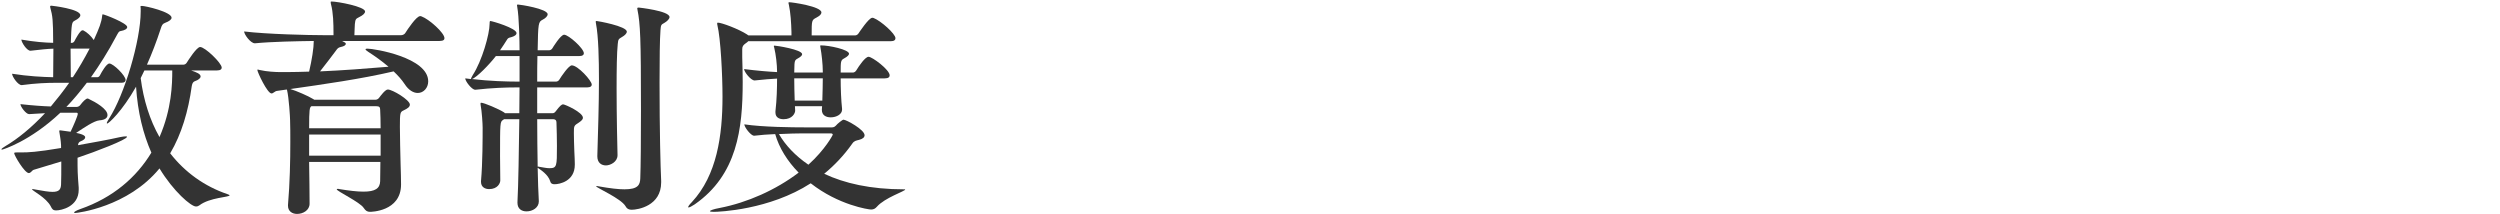 <svg enable-background="new 0 0 280 24" height="24" viewBox="0 0 280 24" width="280" xmlns="http://www.w3.org/2000/svg"><g fill="#333"><path d="m14.066 8.957c0 .156-.104.312-.442.312h-3.9c-.754.988-1.508 1.898-2.288 2.704h1.17c.104 0 .286-.078.364-.183.312-.416.65-.754.832-.754.026 0 .078 0 .104.026.832.39 2.132 1.144 2.132 1.82 0 .286-.208.546-.91.598-.598.052-1.742.832-2.6 1.404.936.182 1.014.39 1.014.494 0 .155-.156.312-.494.441-.208.078-.286.208-.312.442 1.742-.312 3.484-.624 4.732-.91.286-.052.468-.078.598-.078.104 0 .156 0 .156.053 0 .312-3.51 1.664-5.538 2.34 0 1.481 0 1.689.13 3.354v.234c0 1.898-1.95 2.314-2.548 2.314-.312 0-.442-.156-.572-.442-.52-1.014-2.106-1.769-2.106-1.924 0 0 .026-.026.052-.026.078 0 .182.026.338.052.858.156 1.482.261 1.898.261.729 0 .937-.261.962-.832.026-.469.026-1.586.026-2.574-1.248.39-2.366.702-3.094.936-.208.078-.312.364-.546.364-.468 0-1.638-1.976-1.638-2.236 0-.025 0-.078.338-.078h.546c.65 0 1.586-.025 4.368-.493v-.286c-.026-.546-.104-.962-.182-1.456 0-.078-.026-.131-.026-.183 0-.025.026-.052.13-.052.026 0 .078 0 1.144.156.338-.702.806-1.794.806-2.002 0-.131-.104-.131-.182-.131h-1.768c-3.38 3.198-6.448 4.135-6.526 4.135-.052 0-.078 0-.078-.026 0-.078.182-.208.442-.364 1.404-.832 2.912-2.054 4.446-3.691l-1.768.104h-.026c-.338 0-.962-.832-.962-1.118 1.404.156 2.548.234 3.406.261.676-.807 1.378-1.69 2.054-2.652h-1.326c-1.222 0-2.392.052-3.978.26h-.026c-.416 0-1.066-.962-1.066-1.273 1.82.285 3.38.363 4.602.39 0-1.145.026-2.132.026-3.198-.754.024-1.378.101-2.548.232h-.026c-.416 0-1.014-.963-1.014-1.248 1.534.26 2.574.338 3.562.363 0-2.6-.078-3.042-.312-3.899-.026-.078-.026-.13-.026-.183 0-.052.026-.078.13-.078.078 0 3.25.364 3.25 1.066 0 .182-.182.39-.65.624-.312.156-.338.364-.416 2.47h.156c.052 0 .208-.078.26-.208.104-.208.624-1.195.884-1.195.052 0 .104 0 .13.025.364.183.832.599 1.144 1.066.624-1.378.858-1.977.936-2.704.026-.13.026-.182.052-.182.182 0 2.756.987 2.756 1.43 0 .208-.286.364-.702.441-.259.027-.312.21-.546.626-.91 1.716-1.872 3.224-2.808 4.55h.728c.104 0 .234-.104.286-.234.182-.364.728-1.3 1.04-1.3.442-.001 1.82 1.351 1.82 1.845zm-6.162-3.51c0 1.04.026 2.184.026 3.198h.234c.65-.988 1.274-2.054 1.872-3.198zm17.811 16.433c0 .208-2.236.234-3.38 1.118-.104.078-.234.13-.39.13-.546 0-2.522-1.69-4.082-4.265-3.562 4.343-9.23 4.992-9.438 4.992-.104 0-.13-.025-.13-.052 0-.078.26-.233.702-.39 3.667-1.274 6.292-3.562 7.957-6.318-.91-2.054-1.534-4.524-1.716-7.385-1.56 2.757-3.068 4.135-3.25 4.135 0 0-.026-.026-.026-.052 0-.078.078-.234.26-.521 1.716-2.652 3.536-8.736 3.536-11.986v-.363c0-.078-.026-.13-.026-.182s.026-.078.156-.078c.416 0 3.328.676 3.328 1.326 0 .182-.234.39-.728.572-.286.104-.364.26-.494.676-.468 1.43-.988 2.782-1.534 4.004h4.108c.104 0 .26-.078.338-.208.182-.286 1.118-1.768 1.508-1.768.546 0 2.418 1.794 2.418 2.313 0 .156-.13.312-.52.312h-2.912c.624.208 1.066.39 1.066.676 0 .182-.234.39-.624.521-.156.052-.312.182-.364.546-.39 2.834-1.144 5.382-2.418 7.54 1.638 2.105 3.822 3.692 6.422 4.576.155.053.233.105.233.131zm-9.542-13.988-.416.857c.312 2.444 1.014 4.681 2.106 6.604 1.378-3.172 1.43-5.954 1.43-7.462h-3.12z"/><path d="m49.78 4.277c0 .156-.104.312-.546.312h-10.92c.312.156.416.208.416.312 0 .156-.182.286-.572.364-.286.052-.39.208-.52.39-.338.442-1.144 1.534-1.794 2.34 2.47-.104 5.174-.312 7.67-.52-.728-.624-1.534-1.196-2.262-1.664-.208-.13-.312-.234-.312-.286s.078-.078.208-.078c.754 0 6.812.988 6.812 3.666 0 .729-.52 1.3-1.17 1.3-.468 0-1.014-.286-1.482-1.014-.312-.468-.728-.937-1.222-1.404-3.666.858-7.93 1.456-11.57 1.977.624.182 2.028.78 2.6 1.144l.078.053h6.89c.182 0 .338-.156.39-.234.156-.208.676-.91.962-.91.52 0 2.47 1.17 2.47 1.69 0 .26-.26.441-.702.649-.39.183-.416.26-.416 1.847 0 1.222.052 2.912.078 4.134.026.78.052 1.794.052 2.314 0 3.067-3.432 3.067-3.484 3.067-.312 0-.494-.13-.702-.441-.416-.65-3.016-1.872-3.016-2.08 0-.026.026-.052.104-.052.052 0 .104 0 .182.025 1.118.182 2.002.286 2.704.286 1.326 0 1.846-.364 1.872-1.17 0-.521.026-1.274.026-2.158h-7.982c.026 1.69.052 3.406.052 4.681 0 .728-.728 1.144-1.404 1.144-.52 0-1.014-.286-1.014-.91v-.104c.208-2.419.26-4.94.26-7.047 0-.91 0-1.716-.026-2.444 0-.312-.13-2.496-.338-3.354 0-.026-.026-.052-.026-.078l-1.092.156c-.26.025-.416.286-.624.286-.468 0-1.586-2.393-1.586-2.626 0-.026.026-.053.052-.053s.104.026.208.053c.78.182 1.794.233 2.262.233h.806c.78 0 1.586-.026 2.47-.052.312-1.326.52-2.652.52-3.433-1.794.026-4.732.078-6.578.261h-.026c-.468 0-1.196-.988-1.196-1.326 2.574.312 7.306.416 8.84.416h1.17v-.182c0-1.144-.026-2.34-.286-3.302-.026-.103-.026-.156-.026-.208 0-.078.026-.078.104-.078.676 0 3.744.572 3.744 1.118 0 .208-.234.416-.65.624-.338.182-.442.182-.494.78-.026.286-.026.754-.052 1.248h5.252c.156 0 .364-.104.442-.234.26-.416 1.248-1.898 1.664-1.898.052 0 .104 0 .156.026.858.313 2.574 1.847 2.574 2.444zm-7.202 8.008c0-.285-.104-.39-.442-.39h-7.254c-.208.13-.26.338-.26 2.47h8.008c0-.832-.026-1.559-.052-2.08zm.052 2.782h-8.008v2.366h8.008z"/><path d="m66.277 9.478c0 .156-.13.312-.521.312h-5.59v2.887h1.742c.104 0 .208-.053.312-.183.494-.649.676-.806.858-.806s2.21.884 2.21 1.508c0 .156-.13.312-.442.521-.572.364-.572.364-.572 1.196 0 .546.026 1.3.052 2.054.026.494.052 1.065.052 1.378v.104c0 1.873-1.742 2.185-2.262 2.185-.234 0-.416-.052-.494-.338-.234-.754-1.066-1.274-1.404-1.508.026 1.481.078 2.782.13 3.744v.025c0 .702-.702 1.118-1.378 1.118-.546 0-1.014-.286-1.014-.962v-.078c.104-2.002.156-5.668.208-9.282h-1.716l-.104.078c-.338.208-.338.312-.338 4.082 0 .988.026 1.95.026 2.704 0 .286-.286.962-1.248.962-.468 0-.91-.234-.91-.806v-.104c.182-2.002.182-4.914.182-5.98 0-.39-.078-1.768-.234-2.6v-.104c0-.053 0-.078.078-.078.312 0 1.977.701 2.574 1.092l.078.078h1.612c0-.988.026-1.95.026-2.887h-.364c-1.144 0-2.73.053-4.576.261h-.026c-.39 0-1.118-.962-1.118-1.274l.65.078v-.028c0-.078.078-.208.208-.441 1.014-1.561 1.872-4.551 1.872-5.721 0-.312.052-.312.078-.312.208 0 2.938.806 2.938 1.352 0 .208-.234.364-.624.468-.234.053-.338.078-.468.312-.234.39-.494.754-.754 1.144h2.184c0-.987-.052-3.77-.26-4.861 0-.078-.026-.131-.026-.156 0-.078.026-.104.104-.104.208 0 3.328.468 3.328 1.093 0 .207-.234.441-.546.598-.494.26-.52.338-.572 3.432h1.274c.13 0 .286-.078.364-.208s.936-1.534 1.326-1.534c.494 0 2.21 1.534 2.21 2.08 0 .156-.13.312-.52.312h-4.68c-.026.858-.026 1.82-.026 2.86h2.106c.13 0 .286-.078.364-.208.234-.391 1.066-1.612 1.404-1.612.677-.002 2.237 1.714 2.237 2.157zm-8.086-3.199h-2.652c-.702.91-2.132 2.393-2.678 2.574 1.95.234 3.979.286 5.044.286h.286zm4.186 10.088c0-.884-.026-1.768-.052-2.626 0-.338-.208-.39-.364-.39h-1.794c0 1.82.026 3.666.052 5.305.052 0 .104 0 .182.025.468.078.832.156 1.118.156.858.001.858-.207.858-2.47zm7.826-12.818c0 .208-.26.442-.546.599-.39.233-.416.26-.468.78-.104.936-.13 2.886-.13 4.966 0 3.094.078 6.5.104 7.462v.026c0 .754-.806 1.144-1.3 1.144s-.962-.285-.962-1.014v-.052c.078-2.73.182-5.721.182-8.555 0-2.184-.052-4.836-.338-6.292 0-.078-.026-.13-.026-.156 0-.078.026-.104.104-.104.104.001 3.38.572 3.38 1.196zm4.784-1.638c0 .208-.26.468-.572.65-.39.208-.39.233-.442.832-.078.987-.104 3.25-.104 5.824 0 5.434.104 9.438.182 11.05v.156c0 2.652-2.626 3.068-3.302 3.068-.286 0-.52-.078-.702-.416-.52-.858-3.276-2.055-3.276-2.21 0-.026.026-.026.052-.026.052 0 .104 0 .208.026 1.3.233 2.236.338 2.912.338 1.508 0 1.742-.494 1.768-1.223.052-1.248.078-4.394.078-7.644 0-8.087-.078-9.673-.39-11.232 0-.053-.026-.104-.026-.156 0-.078.052-.104.156-.104 0 .001 3.458.365 3.458 1.067z"/><path d="m83.806 4.615c-.078.078-.156.156-.286.234-.286.208-.39.338-.39.676v.884c.026.937.052 1.847.052 2.782 0 5.252-.624 10.4-5.382 13.702-.312.208-.572.339-.676.339-.026 0-.052 0-.052-.026 0-.078.104-.26.416-.572 2.808-3.016 3.432-7.462 3.432-11.805 0-2.443-.208-6.526-.572-8.008-.026-.104-.026-.156-.026-.208s.026-.078.078-.078c.416 0 2.314.702 3.276 1.326.052.052.104.078.156.104h4.811v-.363c-.026-1.066-.104-2.185-.286-3.043-.026-.13-.052-.207-.052-.233 0-.052.026-.078.078-.078.338 0 3.614.468 3.614 1.144 0 .183-.156.364-.546.572-.546.286-.546.286-.546 2.002h4.862c.156 0 .312-.104.39-.233.052-.078 1.144-1.742 1.534-1.742.052 0 .104 0 .156.026.806.312 2.444 1.768 2.444 2.262 0 .182-.13.338-.546.338h-15.939zm9.413 9.647c.208 0 .338-.13.39-.182.182-.234.754-.677.858-.677.312 0 2.366 1.118 2.366 1.742 0 .234-.208.416-.624.521-.312.078-.546.104-.754.416-.936 1.326-2.002 2.443-3.146 3.38 2.262 1.065 5.174 1.742 8.944 1.742.104 0 .13 0 .13.025 0 .183-2.288.91-3.172 1.925-.182.208-.364.312-.65.312s-3.64-.494-6.76-2.938c-4.628 2.99-10.297 3.198-10.843 3.198-.286 0-.442-.025-.442-.077 0-.078.39-.234 1.118-.364 3.068-.599 6.24-2.002 8.814-3.952-1.248-1.274-2.184-2.756-2.626-4.316-.806.026-1.638.104-2.34.182h-.026c-.364 0-1.092-.962-1.092-1.273 2.08.312 5.46.338 6.682.338h3.173zm.936-5.487c0 1.145.052 2.47.156 3.406v.104c0 .494-.598.858-1.274.858-.52 0-.988-.234-.988-.832v-.051c0-.13.026-.234.026-.364h-3.042l.026.494c0 .286-.312.962-1.3.962-.494 0-.91-.208-.91-.754v-.13c.156-1.326.182-2.652.182-3.666-.676.025-1.43.104-2.496.208h-.026c-.416 0-1.17-.963-1.17-1.274 1.456.182 2.652.286 3.692.338v-.053c0-.78-.13-1.898-.312-2.652-.026-.104-.052-.182-.052-.208s.026-.052.078-.052c.208 0 3.094.441 3.094.962 0 .13-.13.286-.52.494-.234.13-.312.208-.338.624 0 .26-.026.572-.026.936h3.198v-.13c0-.78-.13-1.95-.26-2.651-.026-.104-.026-.156-.026-.209 0-.052.026-.052.104-.052.884 0 3.12.468 3.12.937 0 .13-.156.312-.546.52s-.39.338-.39 1.586h1.378c.13 0 .286-.104.364-.233.312-.521 1.014-1.534 1.378-1.534.416 0 2.366 1.456 2.366 2.08 0 .182-.13.338-.546.338h-4.94zm-4.238 6.163c-.598 0-1.612.026-2.678.078.728 1.248 1.82 2.418 3.302 3.432 1.898-1.716 2.73-3.328 2.73-3.354 0-.13-.13-.156-.234-.156zm-.962-6.163c0 .806.026 1.69.052 2.496h3.094c.026-.936.052-1.794.052-2.496z"/></g><path d="m0 0h280v24h-280z" fill="none"/></svg>